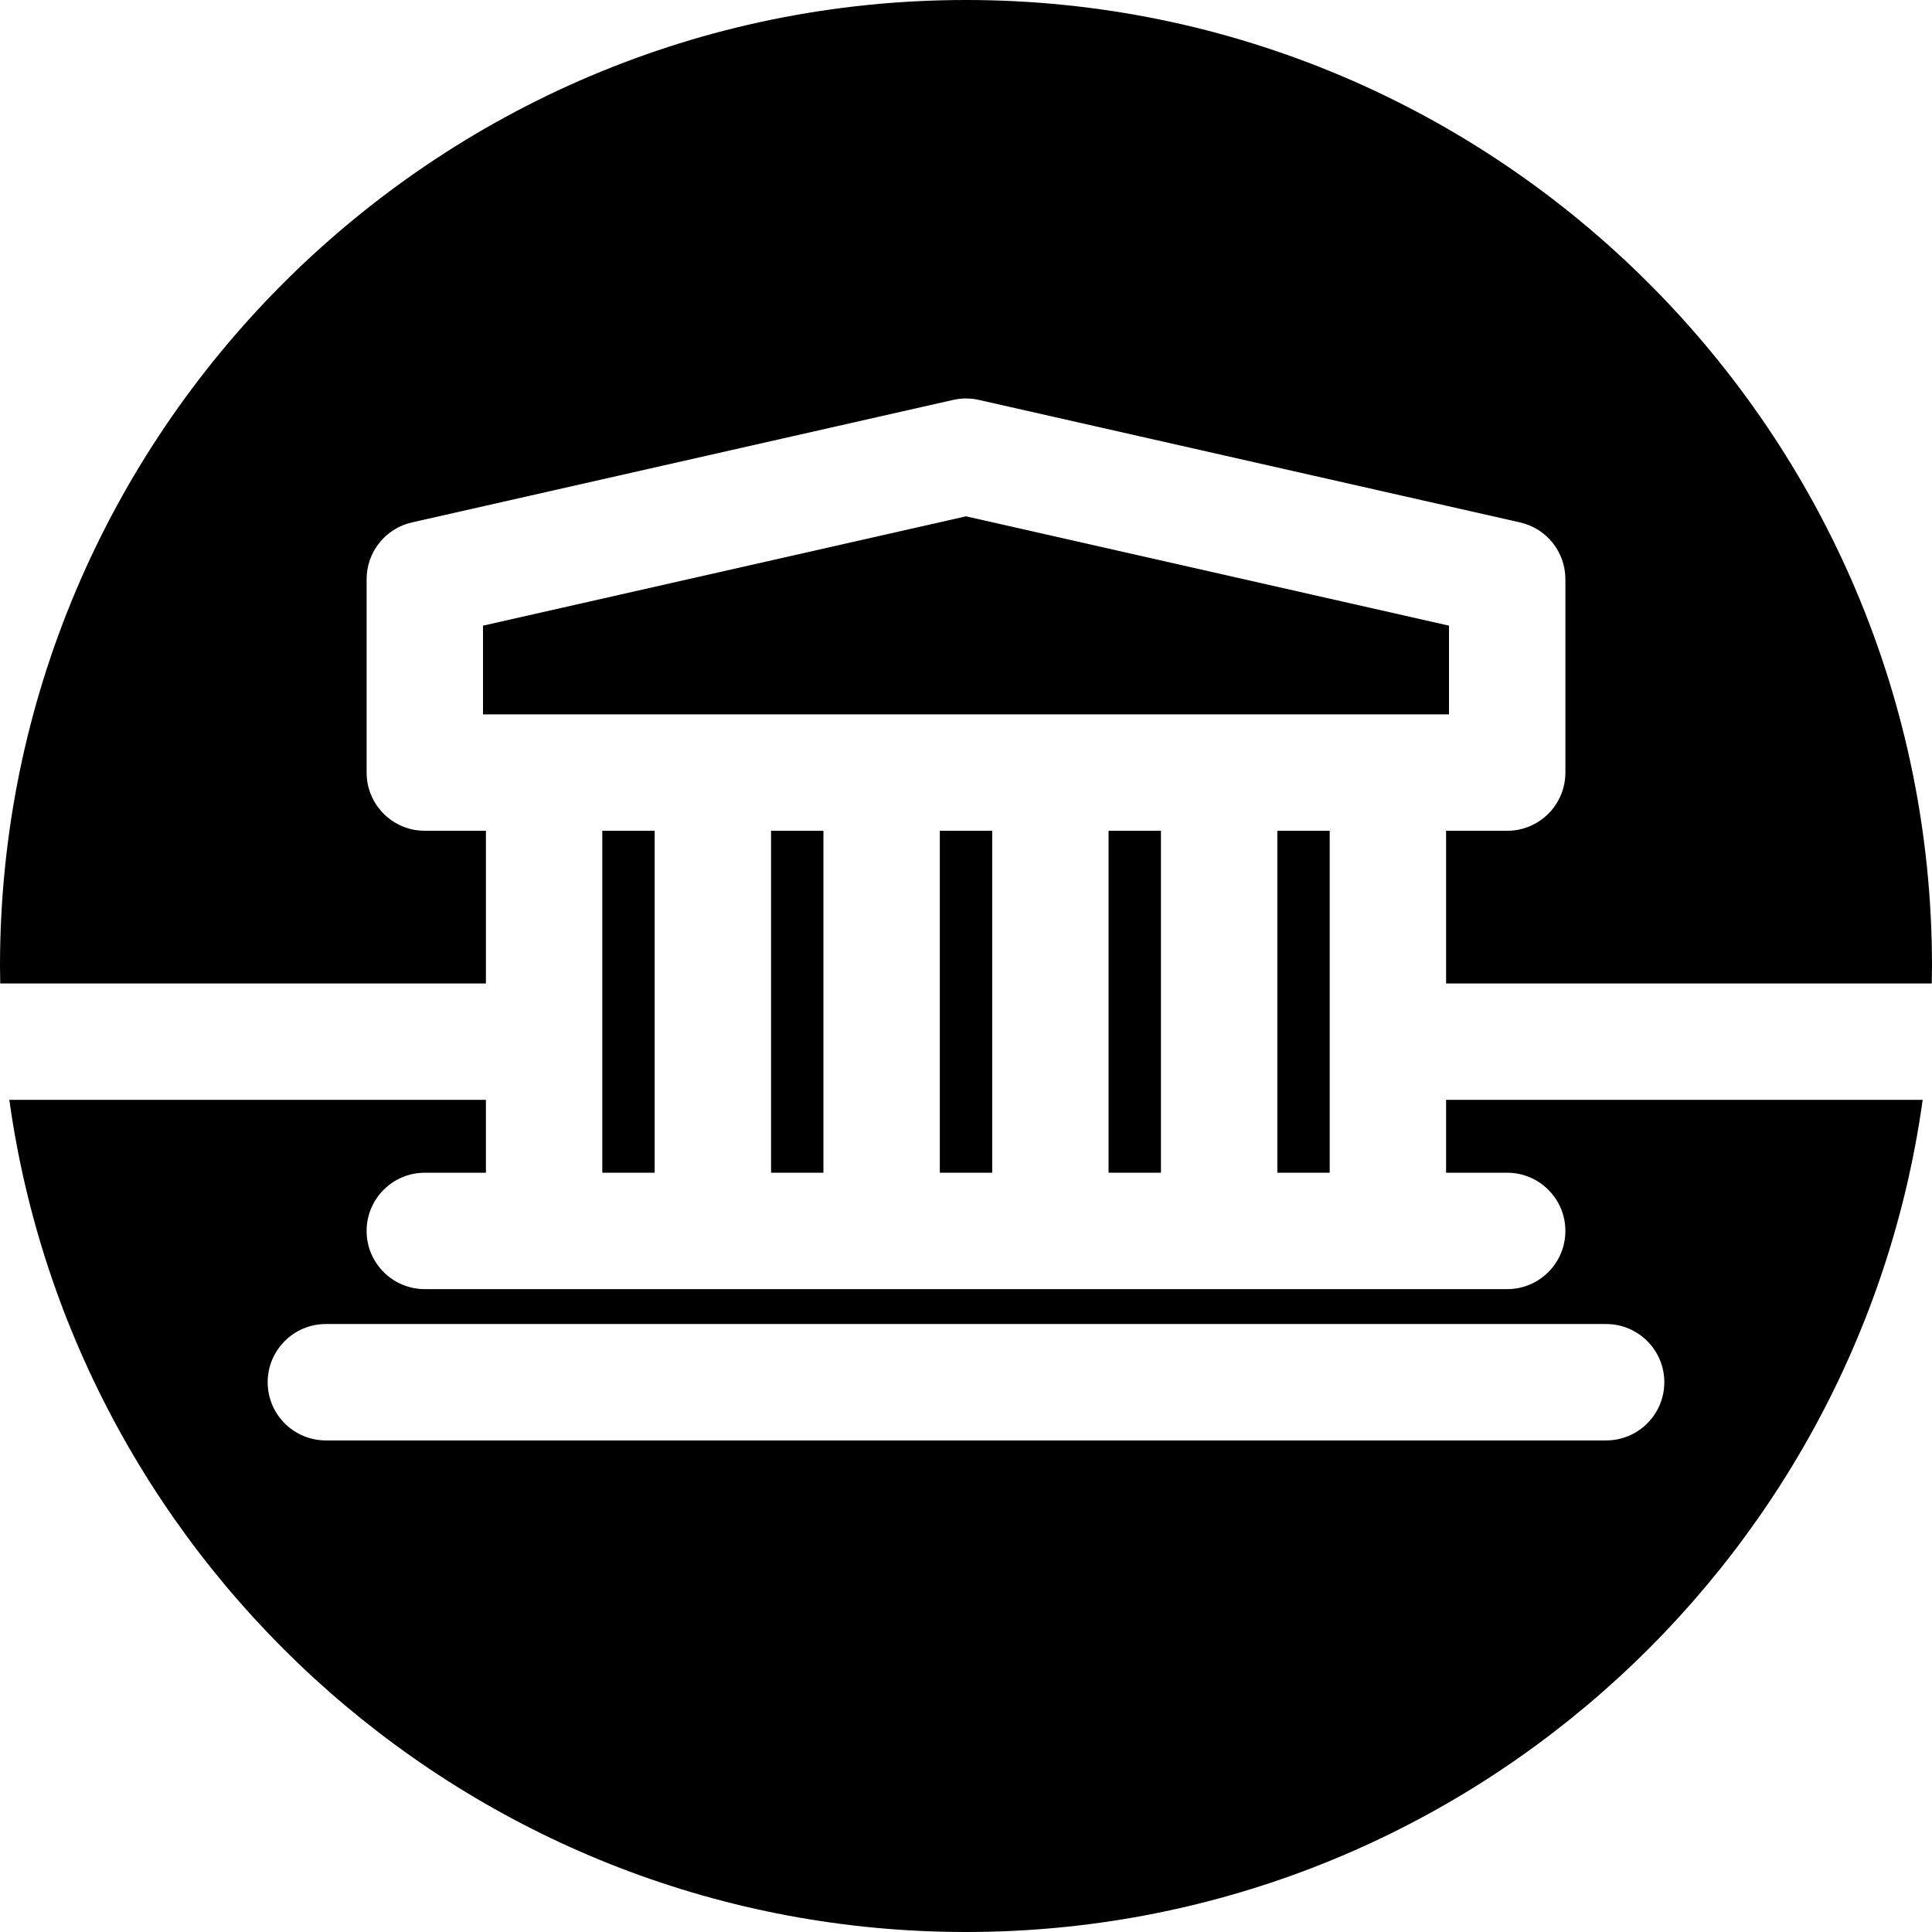 <?xml version="1.0" encoding="iso-8859-1"?>
<!-- Uploaded to: SVG Repo, www.svgrepo.com, Generator: SVG Repo Mixer Tools -->
<svg fill="#000000" version="1.1" id="Layer_1" xmlns="http://www.w3.org/2000/svg" xmlns:xlink="http://www.w3.org/1999/xlink" 
	 viewBox="0 0 512 512" xml:space="preserve">
<g>
	<g>
		<g>
			<path d="M256,0C114.841,0,0,114.841,0,256c0,1.547,0.031,3.086,0.059,4.627h128.713v-40.463h-16.193
				c-8.517,0-15.422-6.904-15.422-15.422v-51.255c0-7.205,4.989-13.451,12.017-15.041l143.422-32.466
				c2.241-0.507,4.568-0.507,6.81,0l143.422,32.466c7.028,1.591,12.017,7.836,12.017,15.041v51.255
				c0,8.517-6.906,15.422-15.422,15.422h-16.193v40.463h128.712c0.028-1.541,0.059-3.08,0.059-4.627C512,114.841,397.159,0,256,0z"
				/>
			<rect x="293.783" y="220.16" width="13.88" height="90.624"/>
			<rect x="338.506" y="220.16" width="13.88" height="90.624"/>
			<path d="M383.229,310.787h16.193c8.516,0,15.422,6.904,15.422,15.422c0,8.517-6.906,15.422-15.422,15.422H112.578
				c-8.517,0-15.422-6.904-15.422-15.422c0-8.517,6.904-15.422,15.422-15.422h16.193V291.47H2.469C19.792,415.9,126.876,512,256,512
				s236.208-96.1,253.531-220.53H383.229V310.787z M441.06,366.305c0,8.517-6.906,15.422-15.422,15.422H86.361
				c-8.517,0-15.422-6.904-15.422-15.422s6.904-15.422,15.422-15.422h339.277C434.154,350.883,441.06,357.788,441.06,366.305z"/>
			<rect x="159.614" y="220.16" width="13.88" height="90.624"/>
			<rect x="249.06" y="220.16" width="13.88" height="90.624"/>
			<rect x="204.337" y="220.16" width="13.88" height="90.624"/>
			<polygon points="384,165.806 256,136.832 128,165.806 128,189.32 384,189.32 			"/>
		</g>
	</g>
</g>
</svg>